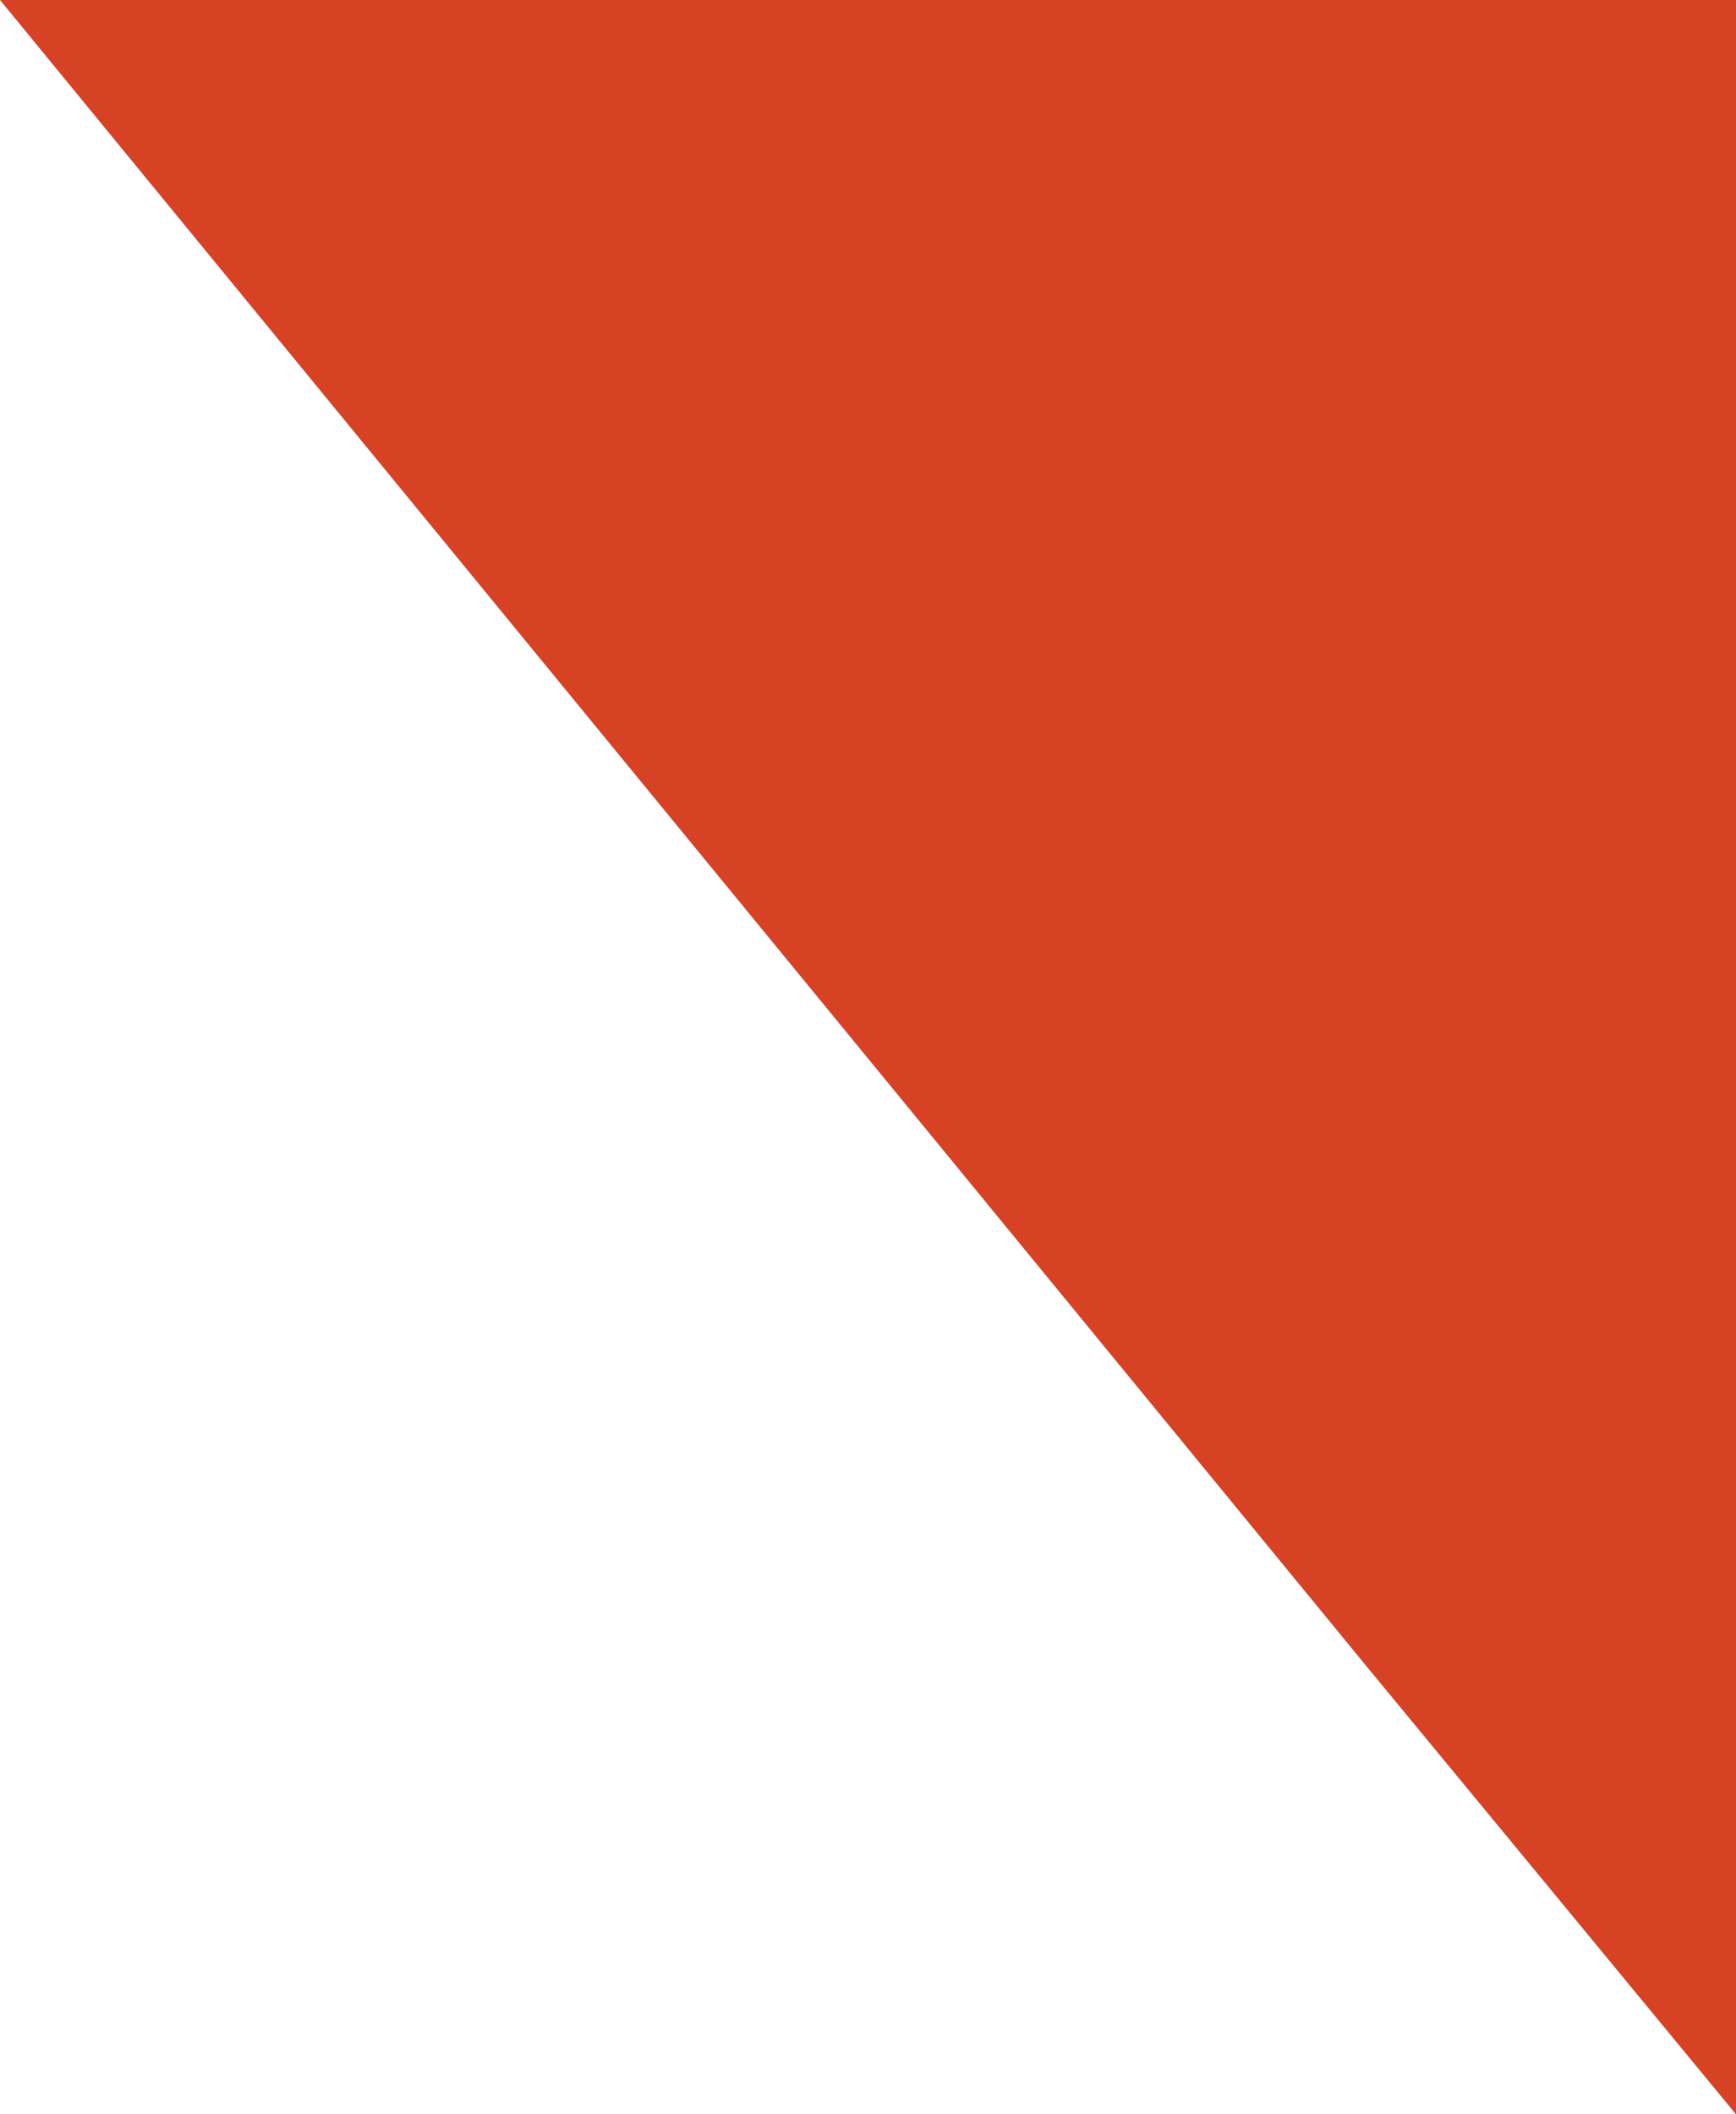 <svg width="23" height="28" viewBox="0 0 23 28" fill="none" xmlns="http://www.w3.org/2000/svg">
<path d="M18.075 22.031C12.05 14.689 6.121 7.461 0 0C7.813 0 15.336 0 23 0C23 9.166 23 18.342 23 28C21.225 25.847 19.698 23.996 18.075 22.031Z" fill="#D84224"/>
</svg>
